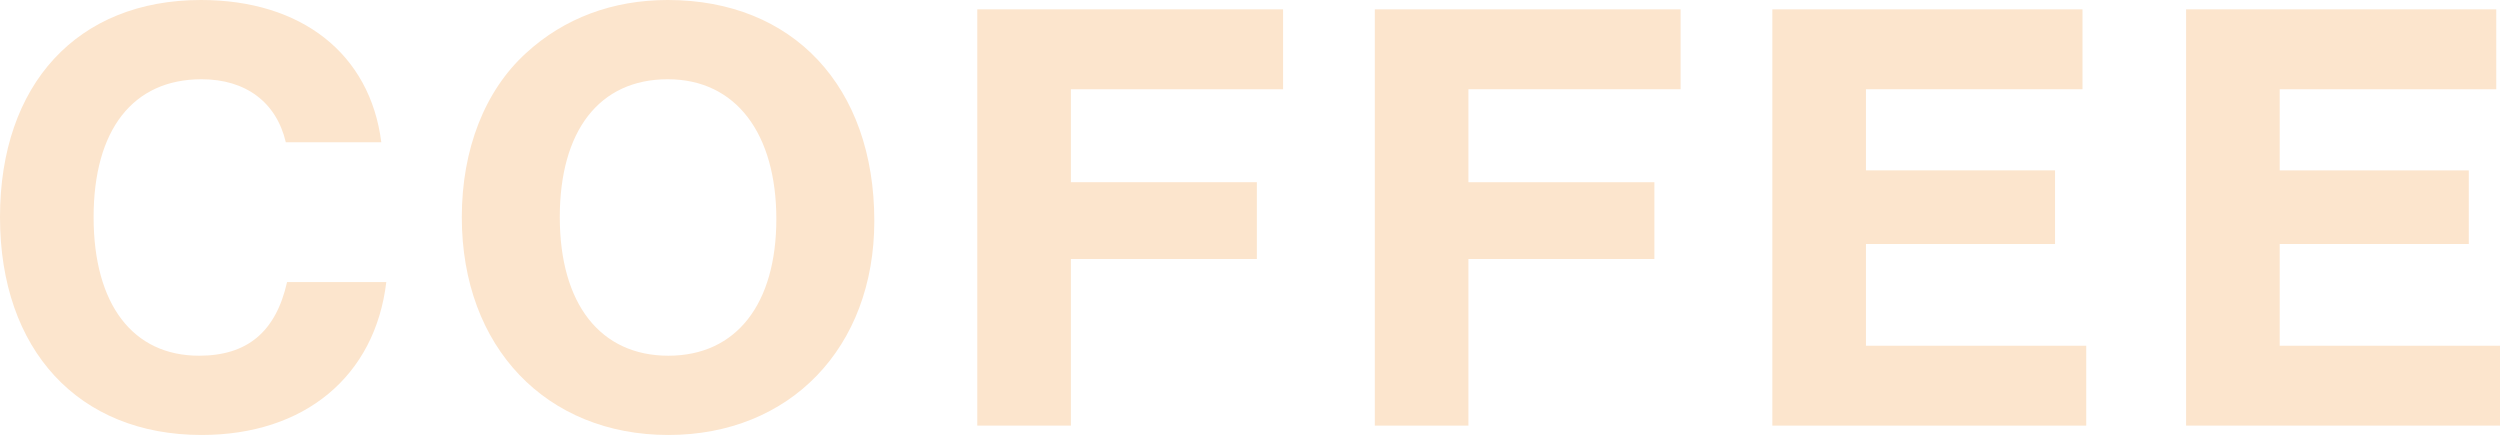 <?xml version="1.0" encoding="UTF-8"?><svg id="_レイヤー_2" xmlns="http://www.w3.org/2000/svg" width="120.18" height="20.91" viewBox="0 0 120.18 20.91"><defs><style>.cls-1{fill:#fce5cd;stroke-width:0px;}</style></defs><g id="_デザイン"><path class="cls-1" d="m13.74,6.84c-.45-1.92-1.92-3.03-4.05-3.03-3.3,0-5.19,2.43-5.19,6.63s1.89,6.66,5.07,6.66c2.31,0,3.69-1.14,4.23-3.54h4.77c-.54,4.53-3.93,7.35-8.88,7.35C3.78,20.91,0,16.83,0,10.44S3.72,0,9.66,0c4.83,0,8.13,2.58,8.67,6.84h-4.59Z"/><path class="cls-1" d="m42.03,10.62c0,6.09-4.05,10.29-9.9,10.29s-9.93-4.2-9.93-10.47c0-3.27,1.11-6.09,3.09-7.89,1.83-1.68,4.17-2.55,6.81-2.55,6.03,0,9.93,4.17,9.93,10.62Zm-15.12-.18c0,4.17,1.95,6.66,5.22,6.66s5.19-2.49,5.19-6.57-1.92-6.72-5.22-6.72-5.19,2.49-5.19,6.63Z"/><path class="cls-1" d="m61.68,4.29h-10.2v4.47h8.94v3.69h-8.94v8.01h-4.5V.45h14.7v3.84Z"/><path class="cls-1" d="m80.79,4.29h-10.2v4.47h8.94v3.69h-8.94v8.01h-4.5V.45h14.7v3.84Z"/><path class="cls-1" d="m100.11,4.29h-10.41v3.9h9.09v3.54h-9.09v4.89h10.59v3.84h-15.09V.45h14.91v3.84Z"/><path class="cls-1" d="m120,4.29h-10.41v3.9h9.09v3.54h-9.09v4.89h10.59v3.84h-15.09V.45h14.91v3.84Z"/></g></svg>
